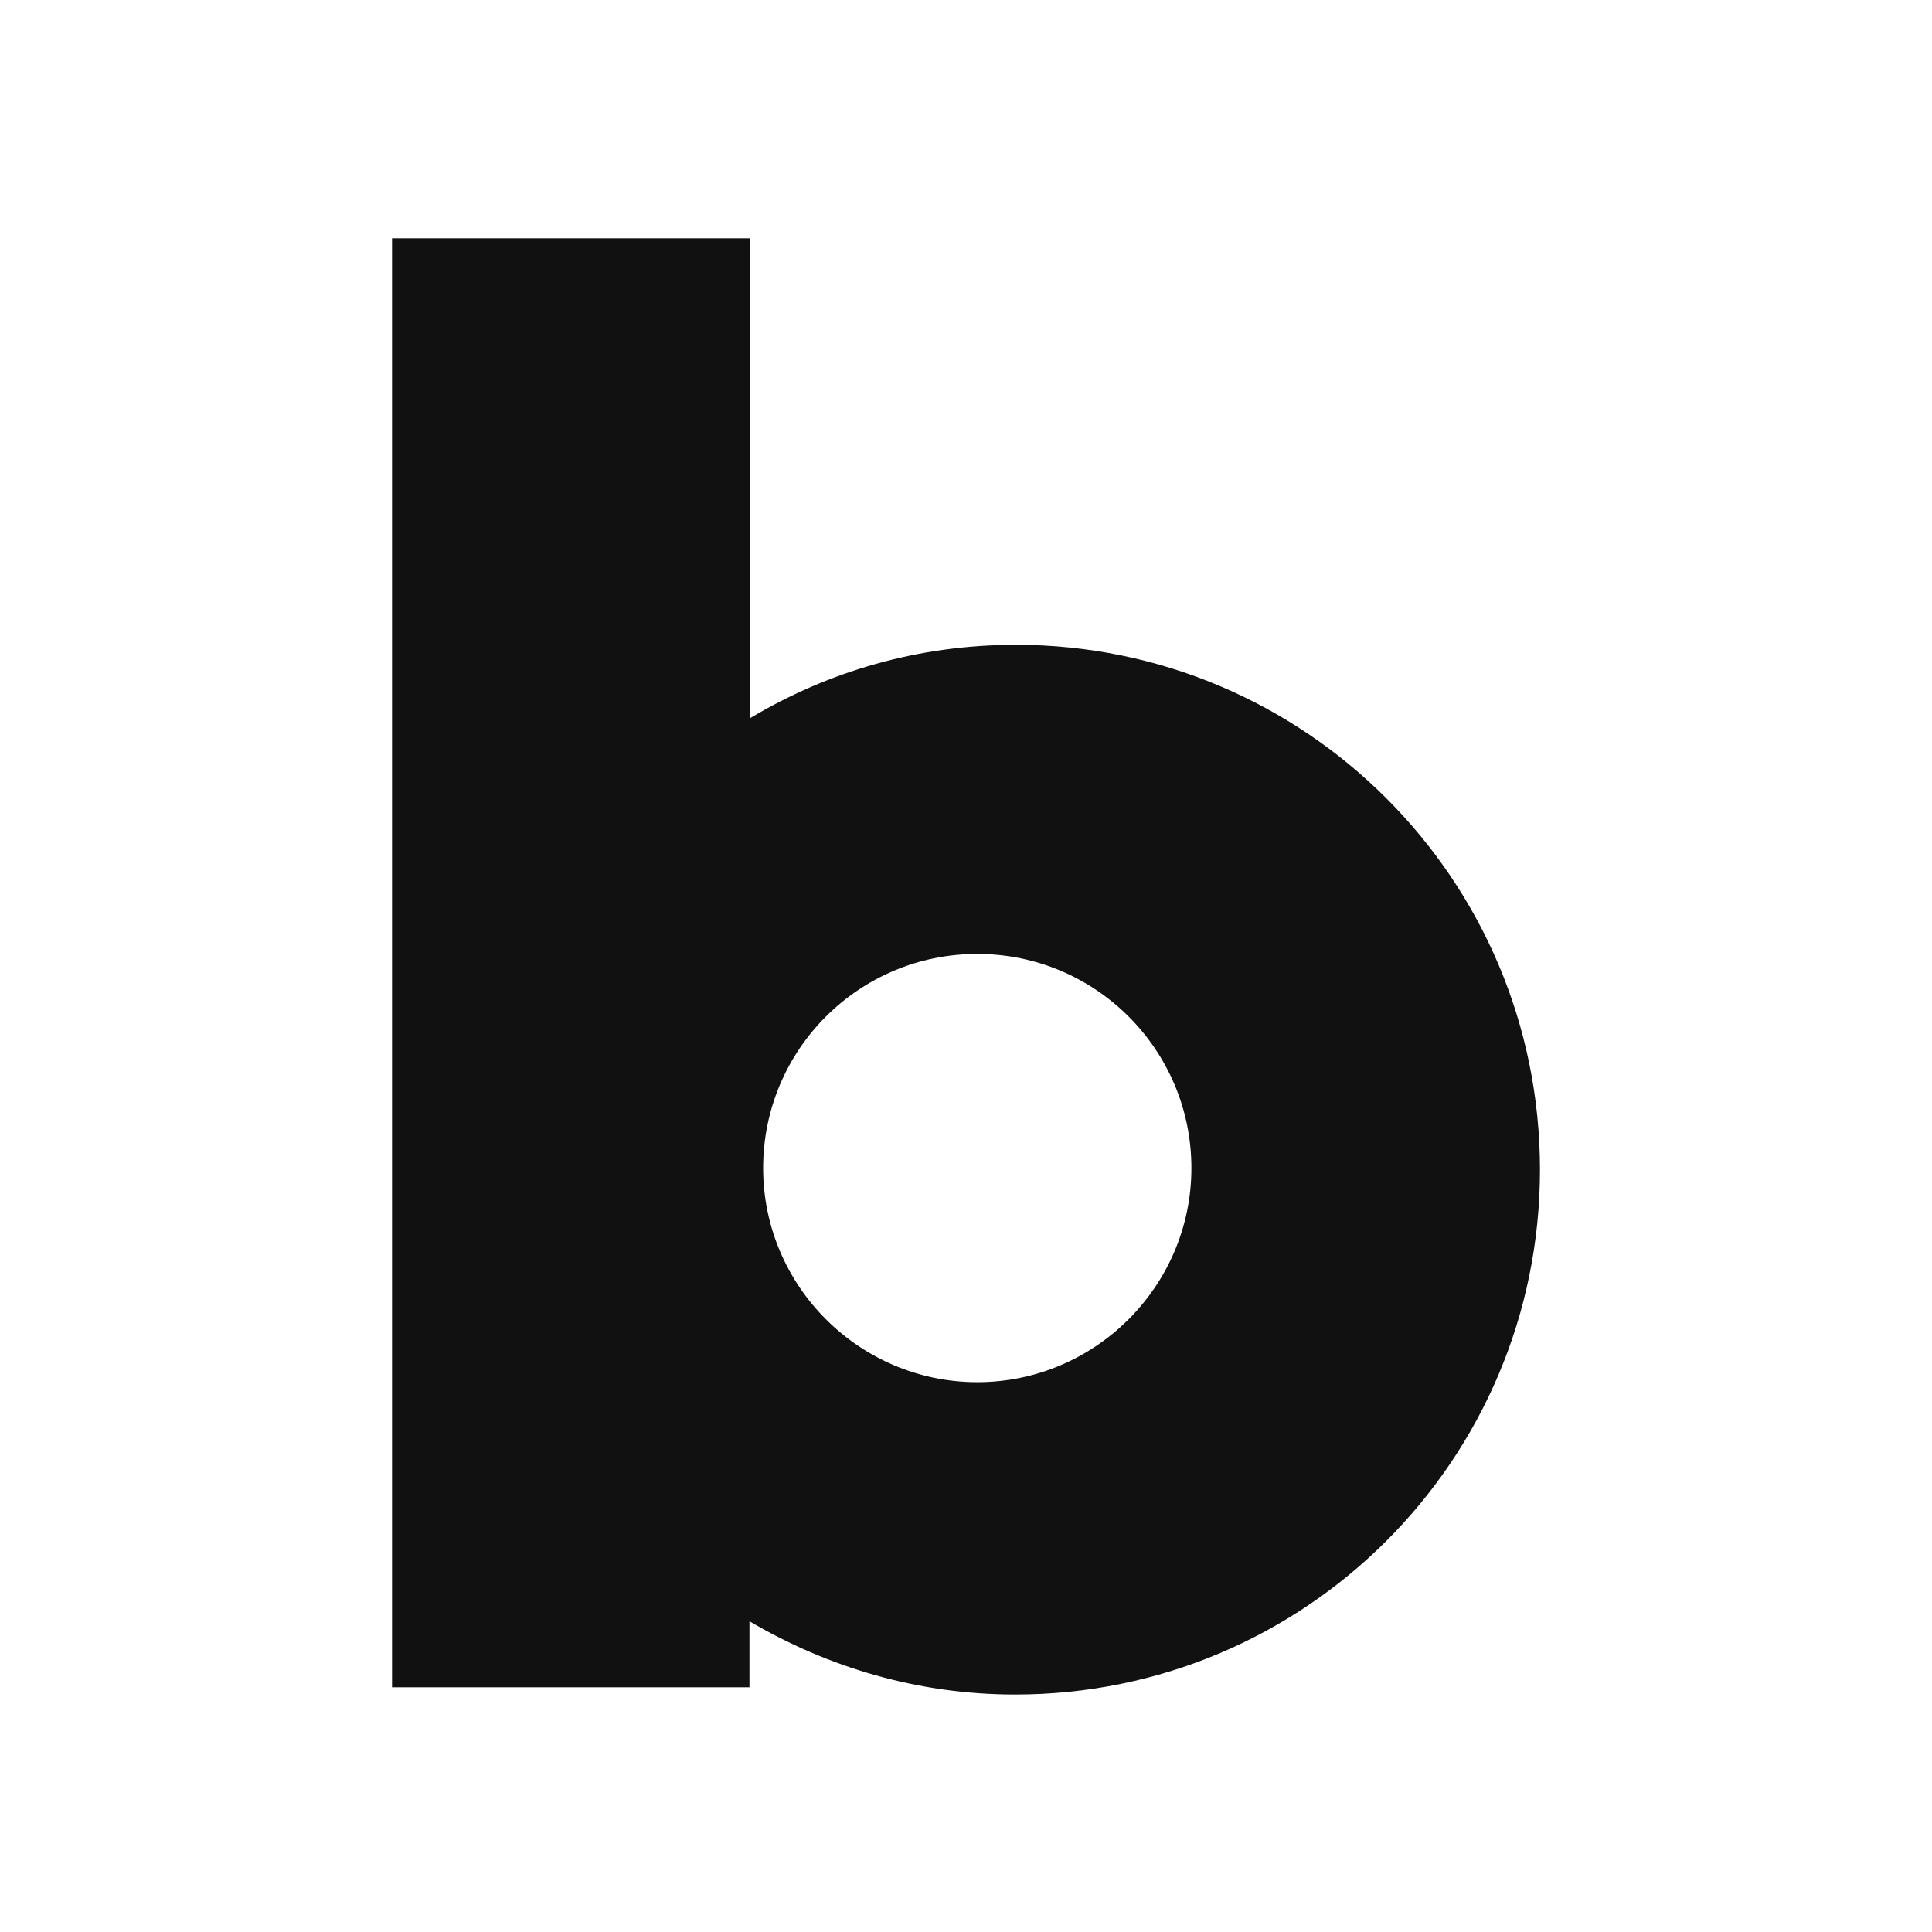 <?xml version="1.0" encoding="utf-8"?>
<!-- Generator: Adobe Illustrator 25.3.0, SVG Export Plug-In . SVG Version: 6.00 Build 0)  -->
<svg version="1.1" id="레이어_1" xmlns="http://www.w3.org/2000/svg" xmlns:xlink="http://www.w3.org/1999/xlink" x="0px"
	 y="0px" viewBox="0 0 24 24" style="enable-background:new 0 0 24 24;" xml:space="preserve">
<style type="text/css">
	.st0{fill:#111111;}
</style>
<path class="st0" d="M12.62,8.01c-1.21,0-2.33,0.33-3.3,0.91V2.96H4.87v18h4.44v-0.82c0.97,0.57,2.09,0.91,3.3,0.91
	c3.6,0,6.52-2.91,6.52-6.52S16.21,8.01,12.62,8.01z M12.14,17.17c-1.46,0-2.66-1.19-2.66-2.66s1.19-2.66,2.66-2.66
	s2.66,1.19,2.66,2.66S13.6,17.17,12.14,17.17z"/>
</svg>
